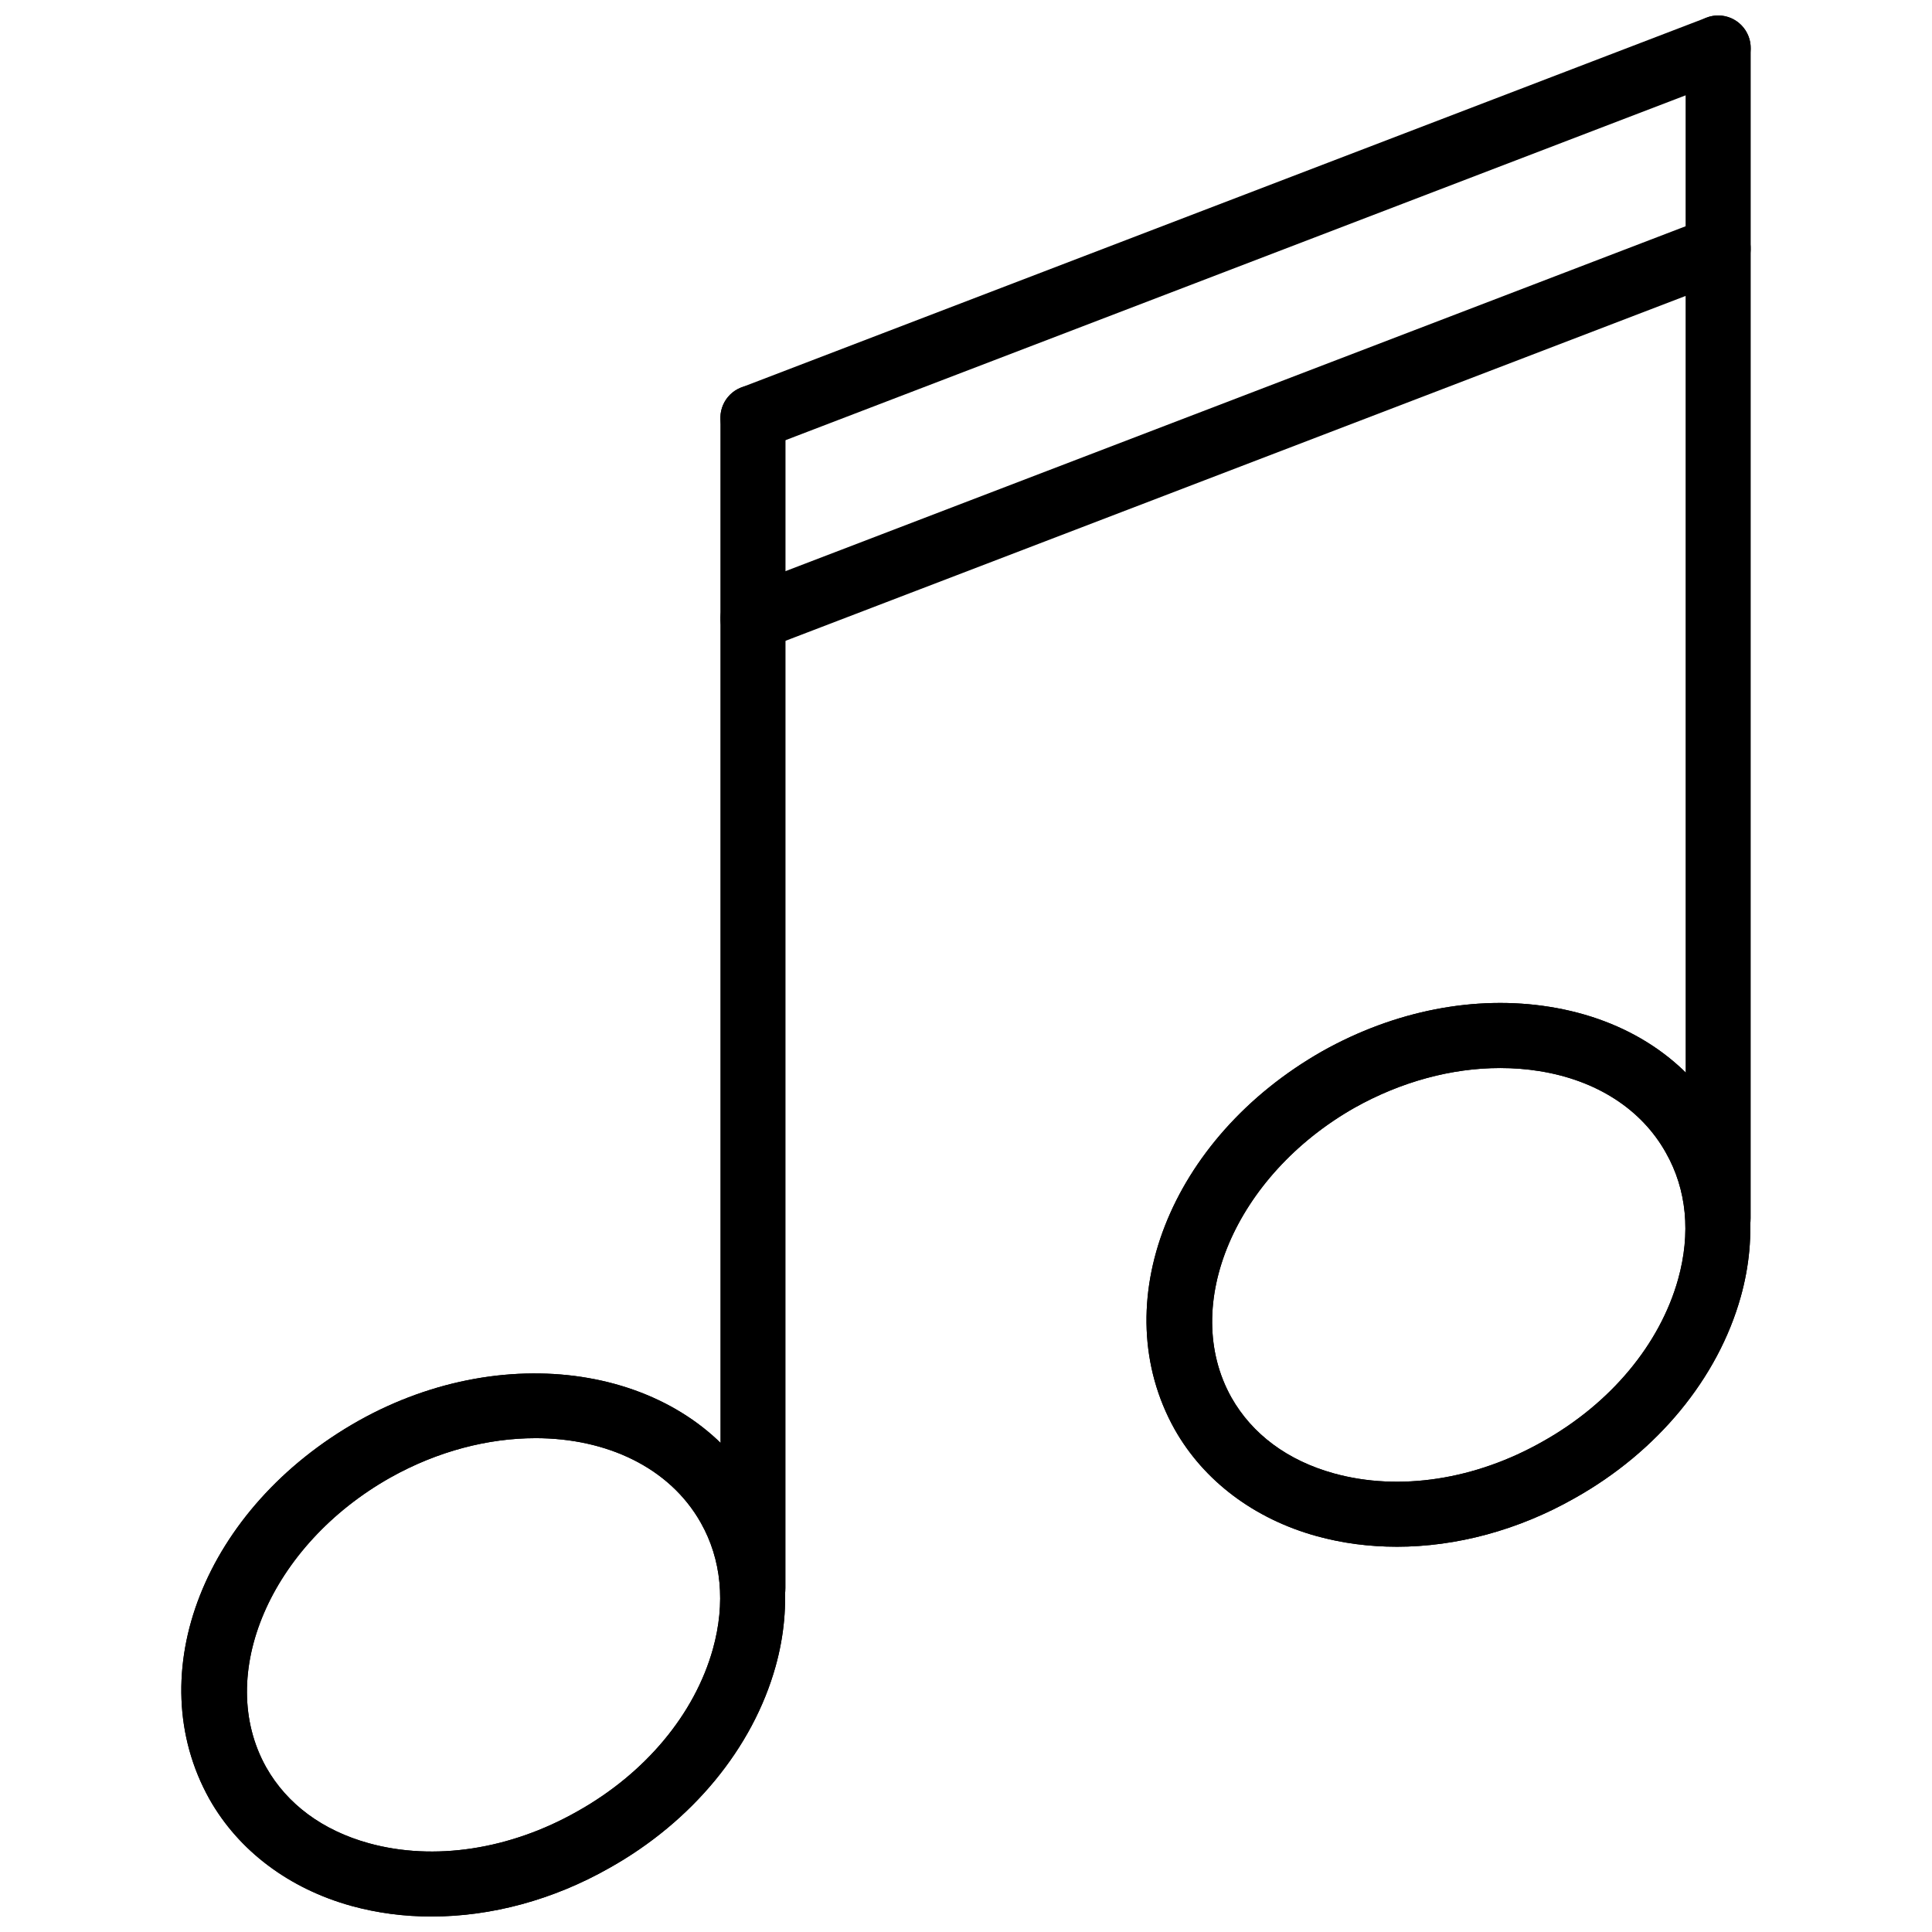 <?xml version="1.0" encoding="UTF-8"?>
<!-- Uploaded to: SVG Repo, www.svgrepo.com, Generator: SVG Repo Mixer Tools -->
<svg width="800px" height="800px" version="1.1" viewBox="144 144 512 512" xmlns="http://www.w3.org/2000/svg">
 <defs>
  <clipPath id="d">
   <path d="m590 148.09h18v327.91h-18z"/>
  </clipPath>
  <clipPath id="c">
   <path d="m192 507h161v144.9h-161z"/>
  </clipPath>
  <clipPath id="b">
   <path d="m334 148.09h274v115.91h-274z"/>
  </clipPath>
  <clipPath id="a">
   <path d="m192 507h161v144.9h-161z"/>
  </clipPath>
 </defs>
 <path d="m514.15 553.9c-7.258 0-14.398-0.926-21.219-2.809-16.527-4.57-29.891-14.613-37.625-28.285-18.594-33.211-1.375-77.23 39.18-100.26 19.141-10.723 40.488-14.887 60.191-11.723 20.477 3.273 36.754 14.004 45.844 30.223 7.695 13.605 9.395 30.156 4.801 46.598-6.051 21.645-22.102 41.105-44.02 53.387-14.926 8.48-31.332 12.871-47.152 12.871zm27.406-126.86c-12.863 0-26.25 3.609-38.594 10.531-31.613 17.953-46.27 52.406-32.625 76.781 5.523 9.762 14.93 16.734 27.188 20.121 17.309 4.777 37.426 1.691 55.301-8.457 18-10.086 31.062-25.75 35.891-43.012 3.394-12.172 2.289-23.75-3.219-33.477-0.012-0.016-0.012-0.023-0.02-0.035-6.445-11.523-18.355-19.215-33.527-21.641-3.406-0.547-6.879-0.812-10.395-0.812z"/>
 <g clip-path="url(#d)">
  <path d="m599.33 475.46c-4.762 0-8.625-3.863-8.625-8.625v-310.11c0-4.762 3.863-8.625 8.625-8.625s8.625 3.863 8.625 8.625v310.11c0 4.762-3.863 8.625-8.625 8.625z"/>
 </g>
 <path d="m514.15 553.9c-7.258 0-14.398-0.926-21.219-2.809-16.527-4.57-29.891-14.613-37.625-28.285-18.594-33.211-1.375-77.23 39.18-100.26 19.141-10.723 40.488-14.887 60.191-11.723 20.477 3.273 36.754 14.004 45.844 30.223 7.695 13.605 9.395 30.156 4.801 46.598-6.051 21.645-22.102 41.105-44.02 53.387-14.926 8.48-31.332 12.871-47.152 12.871zm27.406-126.86c-12.863 0-26.25 3.609-38.594 10.531-31.613 17.953-46.27 52.406-32.625 76.781 5.523 9.762 14.93 16.734 27.188 20.121 17.309 4.777 37.426 1.691 55.301-8.457 18-10.086 31.062-25.75 35.891-43.012 3.394-12.172 2.289-23.75-3.219-33.477-0.012-0.016-0.012-0.023-0.02-0.035-6.445-11.523-18.355-19.215-33.527-21.641-3.406-0.547-6.879-0.812-10.395-0.812z"/>
 <g clip-path="url(#c)">
  <path d="m258.36 651.9c-7.258 0-14.398-0.926-21.219-2.809-16.523-4.57-29.891-14.613-37.625-28.285-18.625-33.277-1.277-77.309 39.496-100.28 39.871-22.352 87.309-14.047 105.71 18.5 7.703 13.609 9.406 30.164 4.812 46.609-6.051 21.645-22.102 41.105-44.02 53.387-14.926 8.484-31.332 12.875-47.152 12.875zm27.555-126.77c-12.465 0-25.883 3.391-38.457 10.441-31.812 17.918-46.586 52.367-32.914 76.781 5.523 9.762 14.93 16.734 27.188 20.121 17.309 4.781 37.426 1.688 55.301-8.457 18-10.086 31.062-25.75 35.891-43.012 3.394-12.172 2.289-23.75-3.219-33.477v-0.004c-8.262-14.629-24.938-22.395-43.789-22.395z"/>
 </g>
 <path d="m343.54 573.46c-4.762 0-8.625-3.863-8.625-8.625v-310.11c0-4.762 3.863-8.625 8.625-8.625 4.762 0 8.625 3.863 8.625 8.625v310.11c0 4.762-3.863 8.625-8.625 8.625z"/>
 <g clip-path="url(#b)">
  <path d="m343.54 263.35c-3.465 0-6.734-2.109-8.051-5.539-1.703-4.445 0.516-9.43 4.961-11.133l255.79-98.004c4.457-1.715 9.438 0.516 11.141 4.965 1.703 4.445-0.516 9.43-4.961 11.133l-255.79 98.004c-1.02 0.391-2.059 0.574-3.09 0.574z"/>
 </g>
 <path d="m343.54 316.52c-3.465 0-6.734-2.109-8.051-5.539-1.703-4.445 0.516-9.43 4.961-11.133l255.79-98.008c4.457-1.691 9.438 0.52 11.141 4.965 1.703 4.445-0.516 9.43-4.961 11.133l-255.79 98.008c-1.02 0.391-2.059 0.574-3.09 0.574z"/>
 <g clip-path="url(#a)">
  <path d="m258.36 651.9c-7.258 0-14.398-0.926-21.219-2.809-16.523-4.57-29.891-14.613-37.625-28.285-18.625-33.277-1.277-77.309 39.496-100.28 39.871-22.352 87.309-14.047 105.71 18.5 7.703 13.609 9.406 30.164 4.812 46.609-6.051 21.645-22.102 41.105-44.02 53.387-14.926 8.484-31.332 12.875-47.152 12.875zm27.555-126.77c-12.465 0-25.883 3.391-38.457 10.441-31.812 17.918-46.586 52.367-32.914 76.781 5.523 9.762 14.93 16.734 27.188 20.121 17.309 4.781 37.426 1.688 55.301-8.457 18-10.086 31.062-25.75 35.891-43.012 3.394-12.172 2.289-23.75-3.219-33.477v-0.004c-8.262-14.629-24.938-22.395-43.789-22.395z"/>
 </g>
</svg>